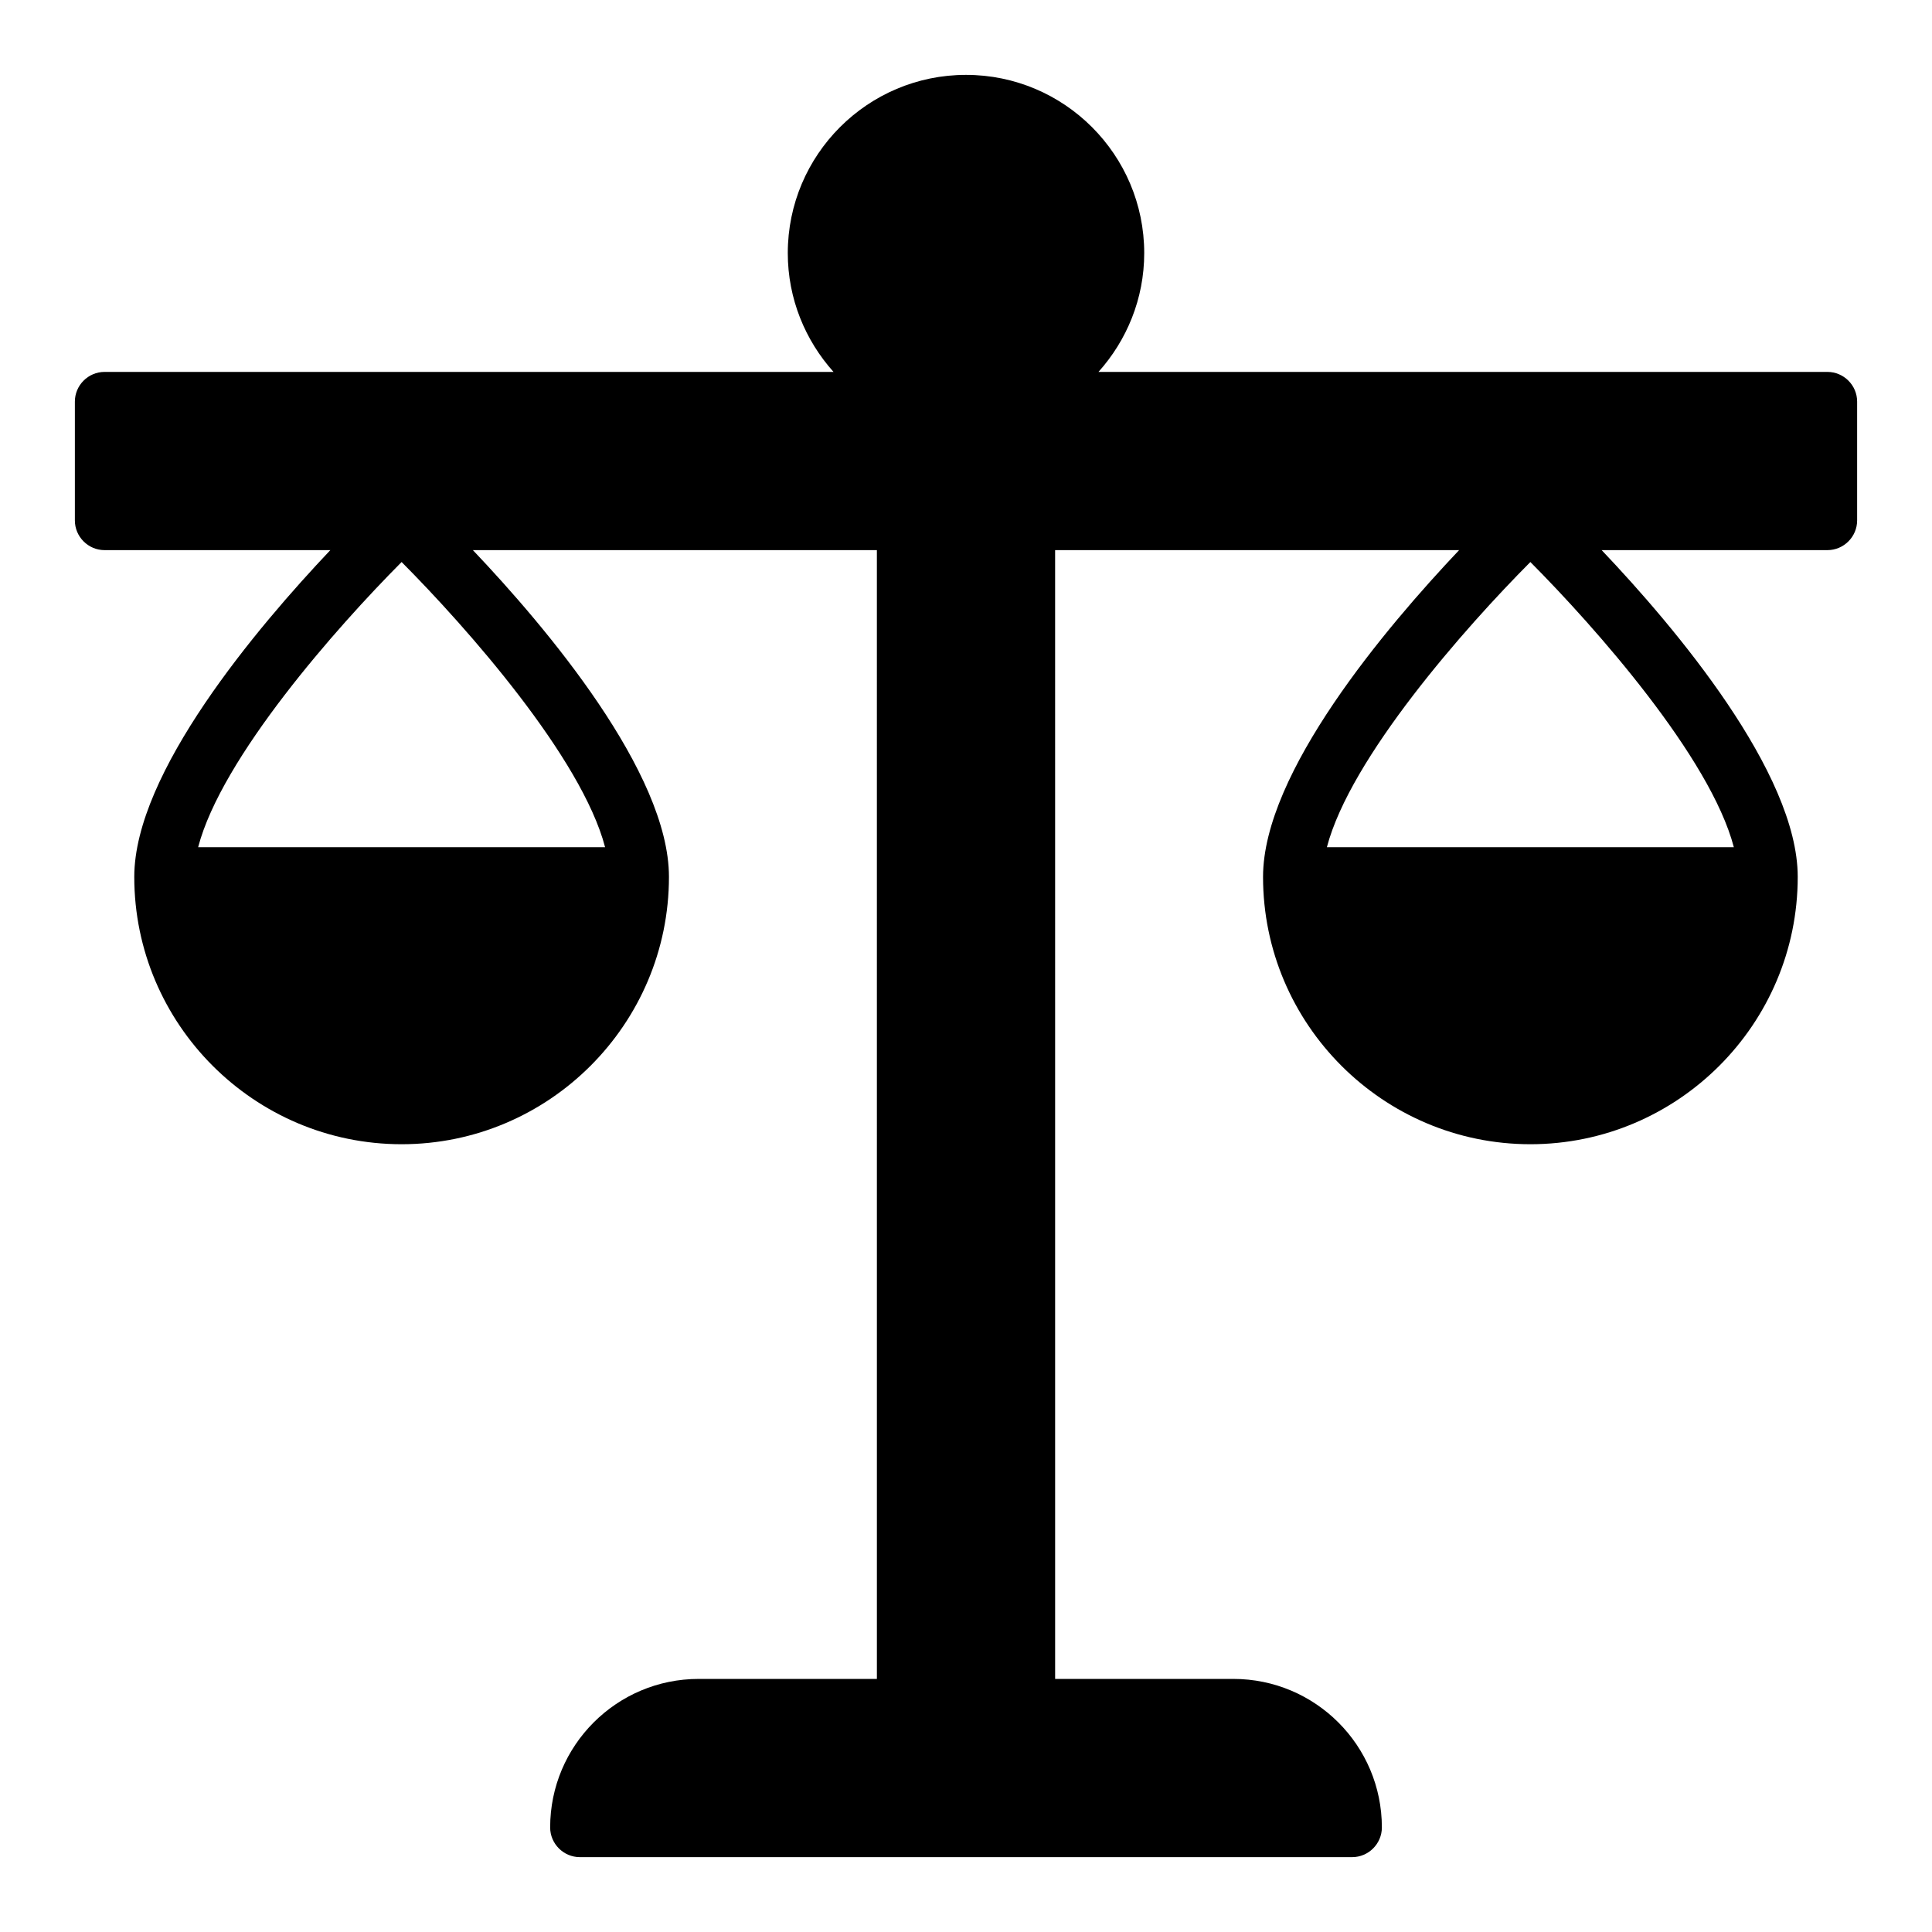 <?xml version="1.0" encoding="UTF-8"?>
<!-- Uploaded to: SVG Repo, www.svgrepo.com, Generator: SVG Repo Mixer Tools -->
<svg fill="#000000" width="800px" height="800px" version="1.1" viewBox="144 144 512 512" xmlns="http://www.w3.org/2000/svg">
 <path d="m628.29 242.56h-193.18c7.477-8.344 12.121-19.363 12.121-31.488 0-26.055-21.176-47.23-47.23-47.23s-47.23 21.176-47.23 47.23c0 12.121 4.644 23.145 12.121 31.488h-193.18c-4.328 0-7.871 3.543-7.871 7.871v31.488c0 4.328 3.543 7.871 7.871 7.871h59.828c-19.363 20.469-51.957 58.961-51.957 86.594 0 39.047 31.805 70.848 70.848 70.848 39.047 0 70.848-31.805 70.848-70.848 0-27.629-32.512-66.125-51.957-86.594h107.06l0.004 299.14h-47.23c-21.727 0-39.359 17.633-39.359 39.359 0 4.328 3.543 7.871 7.871 7.871h204.67c4.328 0 7.871-3.543 7.871-7.871 0-21.727-17.633-39.359-39.359-39.359h-47.23l-0.004-299.14h107.06c-19.363 20.469-51.957 58.961-51.957 86.594 0 39.047 31.805 70.848 70.848 70.848 39.047 0 70.848-31.805 70.848-70.848 0-27.629-32.512-66.125-51.957-86.594h59.828c4.328 0 7.871-3.543 7.871-7.871v-31.488c0-4.328-3.543-7.871-7.871-7.871zm-323.94 125.95h-107.84c6.219-23.773 36.684-58.254 53.922-75.57 17.238 17.32 47.703 51.797 53.922 75.57zm299.14 0h-107.85c6.219-23.773 36.684-58.254 53.922-75.57 17.238 17.32 47.703 51.797 53.922 75.57z"/>
</svg>